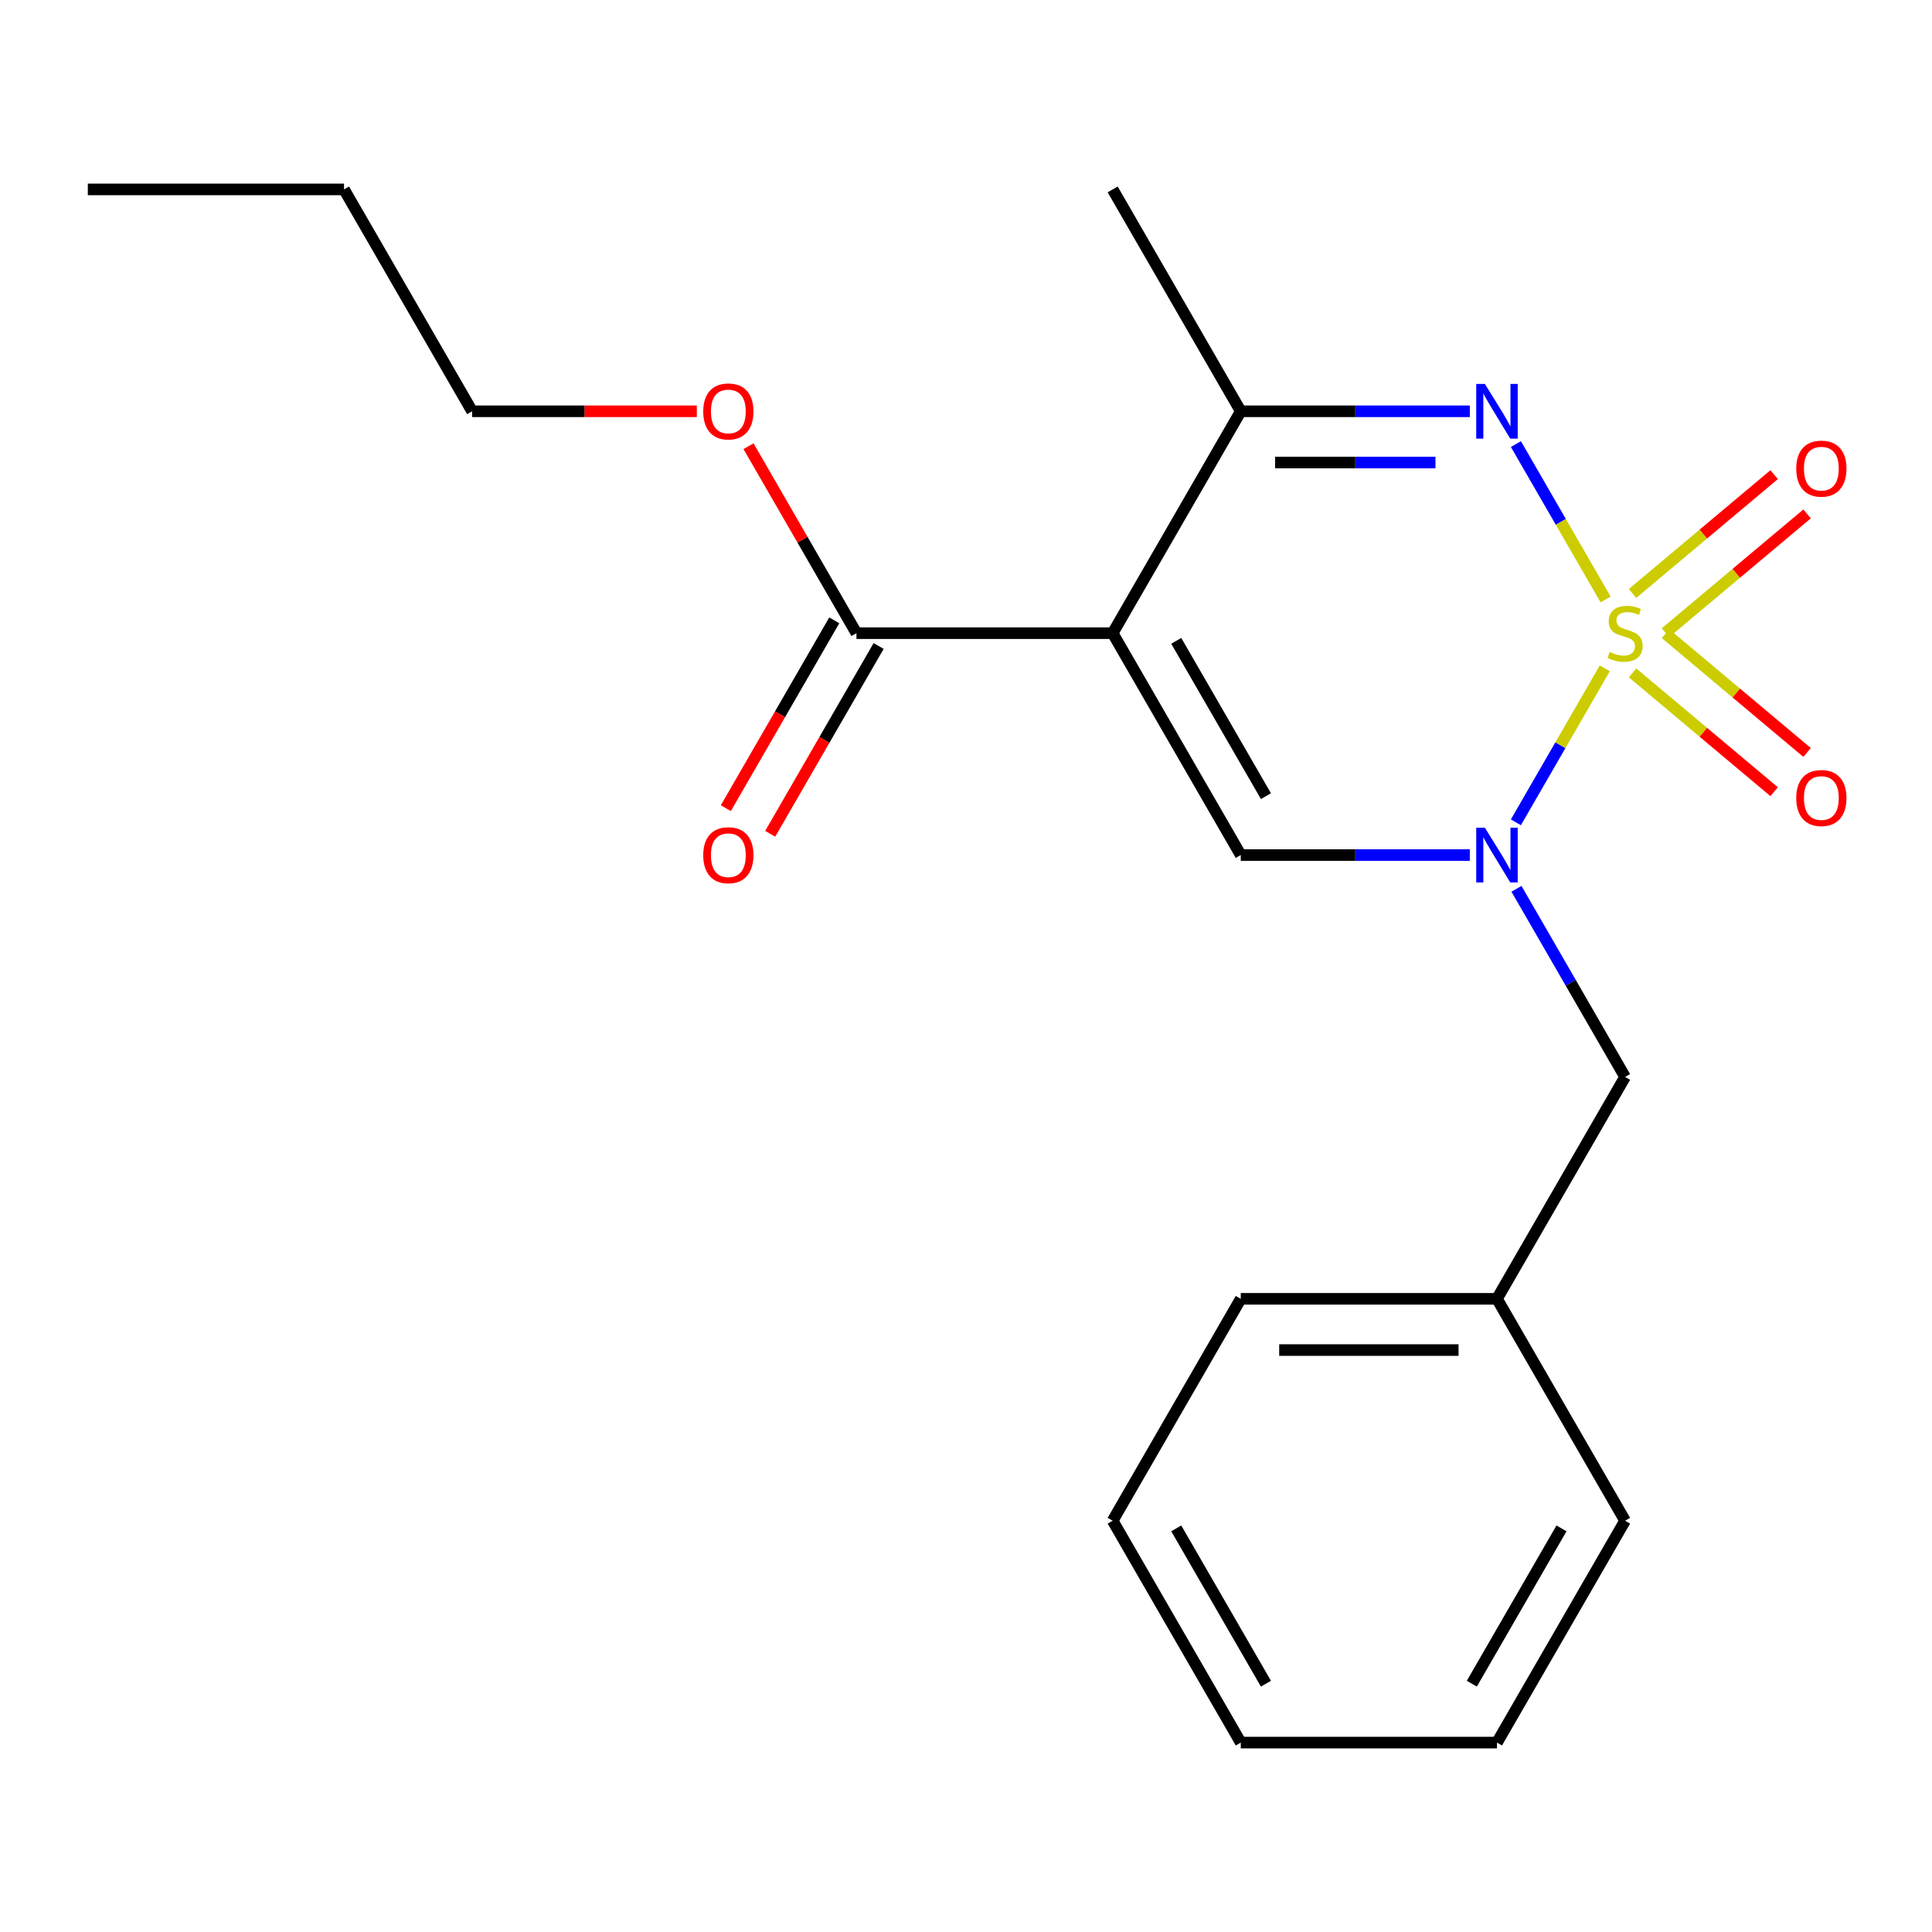 <?xml version='1.0' encoding='iso-8859-1'?>
<svg version='1.1' baseProfile='full'
              xmlns='http://www.w3.org/2000/svg'
                      xmlns:rdkit='http://www.rdkit.org/xml'
                      xmlns:xlink='http://www.w3.org/1999/xlink'
                  xml:space='preserve'
width='1000px' height='1000px' viewBox='0 0 1000 1000'>
<!-- END OF HEADER -->
<rect style='opacity:1.0;fill:#FFFFFF;stroke:none' width='1000' height='1000' x='0' y='0'> </rect>
<path class='bond-0' d='M 830.636,345.924 L 807.628,385.775' style='fill:none;fill-rule:evenodd;stroke:#CCCC00;stroke-width:6px;stroke-linecap:butt;stroke-linejoin:miter;stroke-opacity:1' />
<path class='bond-0' d='M 807.628,385.775 L 784.62,425.626' style='fill:none;fill-rule:evenodd;stroke:#0000FF;stroke-width:6px;stroke-linecap:butt;stroke-linejoin:miter;stroke-opacity:1' />
<path class='bond-1' d='M 831.074,310.294 L 807.853,270.074' style='fill:none;fill-rule:evenodd;stroke:#CCCC00;stroke-width:6px;stroke-linecap:butt;stroke-linejoin:miter;stroke-opacity:1' />
<path class='bond-1' d='M 807.853,270.074 L 784.632,229.854' style='fill:none;fill-rule:evenodd;stroke:#0000FF;stroke-width:6px;stroke-linecap:butt;stroke-linejoin:miter;stroke-opacity:1' />
<path class='bond-6' d='M 862.06,327.487 L 898.702,296.741' style='fill:none;fill-rule:evenodd;stroke:#CCCC00;stroke-width:6px;stroke-linecap:butt;stroke-linejoin:miter;stroke-opacity:1' />
<path class='bond-6' d='M 898.702,296.741 L 935.343,265.996' style='fill:none;fill-rule:evenodd;stroke:#FF0000;stroke-width:6px;stroke-linecap:butt;stroke-linejoin:miter;stroke-opacity:1' />
<path class='bond-6' d='M 845.012,307.169 L 881.653,276.424' style='fill:none;fill-rule:evenodd;stroke:#CCCC00;stroke-width:6px;stroke-linecap:butt;stroke-linejoin:miter;stroke-opacity:1' />
<path class='bond-6' d='M 881.653,276.424 L 918.294,245.678' style='fill:none;fill-rule:evenodd;stroke:#FF0000;stroke-width:6px;stroke-linecap:butt;stroke-linejoin:miter;stroke-opacity:1' />
<path class='bond-7' d='M 845.012,348.289 L 881.653,379.034' style='fill:none;fill-rule:evenodd;stroke:#CCCC00;stroke-width:6px;stroke-linecap:butt;stroke-linejoin:miter;stroke-opacity:1' />
<path class='bond-7' d='M 881.653,379.034 L 918.294,409.78' style='fill:none;fill-rule:evenodd;stroke:#FF0000;stroke-width:6px;stroke-linecap:butt;stroke-linejoin:miter;stroke-opacity:1' />
<path class='bond-7' d='M 862.06,327.971 L 898.702,358.717' style='fill:none;fill-rule:evenodd;stroke:#CCCC00;stroke-width:6px;stroke-linecap:butt;stroke-linejoin:miter;stroke-opacity:1' />
<path class='bond-7' d='M 898.702,358.717 L 935.343,389.462' style='fill:none;fill-rule:evenodd;stroke:#FF0000;stroke-width:6px;stroke-linecap:butt;stroke-linejoin:miter;stroke-opacity:1' />
<path class='bond-3' d='M 760.778,442.576 L 701.499,442.576' style='fill:none;fill-rule:evenodd;stroke:#0000FF;stroke-width:6px;stroke-linecap:butt;stroke-linejoin:miter;stroke-opacity:1' />
<path class='bond-3' d='M 701.499,442.576 L 642.219,442.576' style='fill:none;fill-rule:evenodd;stroke:#000000;stroke-width:6px;stroke-linecap:butt;stroke-linejoin:miter;stroke-opacity:1' />
<path class='bond-8' d='M 784.923,460.052 L 813.032,508.738' style='fill:none;fill-rule:evenodd;stroke:#0000FF;stroke-width:6px;stroke-linecap:butt;stroke-linejoin:miter;stroke-opacity:1' />
<path class='bond-8' d='M 813.032,508.738 L 841.141,557.424' style='fill:none;fill-rule:evenodd;stroke:#000000;stroke-width:6px;stroke-linecap:butt;stroke-linejoin:miter;stroke-opacity:1' />
<path class='bond-4' d='M 760.778,212.881 L 701.499,212.881' style='fill:none;fill-rule:evenodd;stroke:#0000FF;stroke-width:6px;stroke-linecap:butt;stroke-linejoin:miter;stroke-opacity:1' />
<path class='bond-4' d='M 701.499,212.881 L 642.219,212.881' style='fill:none;fill-rule:evenodd;stroke:#000000;stroke-width:6px;stroke-linecap:butt;stroke-linejoin:miter;stroke-opacity:1' />
<path class='bond-4' d='M 742.994,239.404 L 701.499,239.404' style='fill:none;fill-rule:evenodd;stroke:#0000FF;stroke-width:6px;stroke-linecap:butt;stroke-linejoin:miter;stroke-opacity:1' />
<path class='bond-4' d='M 701.499,239.404 L 660.003,239.404' style='fill:none;fill-rule:evenodd;stroke:#000000;stroke-width:6px;stroke-linecap:butt;stroke-linejoin:miter;stroke-opacity:1' />
<path class='bond-2' d='M 575.912,327.729 L 642.219,212.881' style='fill:none;fill-rule:evenodd;stroke:#000000;stroke-width:6px;stroke-linecap:butt;stroke-linejoin:miter;stroke-opacity:1' />
<path class='bond-5' d='M 575.912,327.729 L 443.298,327.729' style='fill:none;fill-rule:evenodd;stroke:#000000;stroke-width:6px;stroke-linecap:butt;stroke-linejoin:miter;stroke-opacity:1' />
<path class='bond-21' d='M 575.912,327.729 L 642.219,442.576' style='fill:none;fill-rule:evenodd;stroke:#000000;stroke-width:6px;stroke-linecap:butt;stroke-linejoin:miter;stroke-opacity:1' />
<path class='bond-21' d='M 608.828,331.695 L 655.243,412.088' style='fill:none;fill-rule:evenodd;stroke:#000000;stroke-width:6px;stroke-linecap:butt;stroke-linejoin:miter;stroke-opacity:1' />
<path class='bond-12' d='M 642.219,212.881 L 575.912,98.034' style='fill:none;fill-rule:evenodd;stroke:#000000;stroke-width:6px;stroke-linecap:butt;stroke-linejoin:miter;stroke-opacity:1' />
<path class='bond-9' d='M 431.813,321.098 L 403.75,369.704' style='fill:none;fill-rule:evenodd;stroke:#000000;stroke-width:6px;stroke-linecap:butt;stroke-linejoin:miter;stroke-opacity:1' />
<path class='bond-9' d='M 403.75,369.704 L 375.688,418.31' style='fill:none;fill-rule:evenodd;stroke:#FF0000;stroke-width:6px;stroke-linecap:butt;stroke-linejoin:miter;stroke-opacity:1' />
<path class='bond-9' d='M 454.782,334.36 L 426.72,382.966' style='fill:none;fill-rule:evenodd;stroke:#000000;stroke-width:6px;stroke-linecap:butt;stroke-linejoin:miter;stroke-opacity:1' />
<path class='bond-9' d='M 426.72,382.966 L 398.657,431.572' style='fill:none;fill-rule:evenodd;stroke:#FF0000;stroke-width:6px;stroke-linecap:butt;stroke-linejoin:miter;stroke-opacity:1' />
<path class='bond-10' d='M 443.298,327.729 L 415.362,279.343' style='fill:none;fill-rule:evenodd;stroke:#000000;stroke-width:6px;stroke-linecap:butt;stroke-linejoin:miter;stroke-opacity:1' />
<path class='bond-10' d='M 415.362,279.343 L 387.426,230.957' style='fill:none;fill-rule:evenodd;stroke:#FF0000;stroke-width:6px;stroke-linecap:butt;stroke-linejoin:miter;stroke-opacity:1' />
<path class='bond-11' d='M 841.141,557.424 L 774.834,672.271' style='fill:none;fill-rule:evenodd;stroke:#000000;stroke-width:6px;stroke-linecap:butt;stroke-linejoin:miter;stroke-opacity:1' />
<path class='bond-13' d='M 360.675,212.881 L 302.526,212.881' style='fill:none;fill-rule:evenodd;stroke:#FF0000;stroke-width:6px;stroke-linecap:butt;stroke-linejoin:miter;stroke-opacity:1' />
<path class='bond-13' d='M 302.526,212.881 L 244.376,212.881' style='fill:none;fill-rule:evenodd;stroke:#000000;stroke-width:6px;stroke-linecap:butt;stroke-linejoin:miter;stroke-opacity:1' />
<path class='bond-14' d='M 774.834,672.271 L 642.219,672.271' style='fill:none;fill-rule:evenodd;stroke:#000000;stroke-width:6px;stroke-linecap:butt;stroke-linejoin:miter;stroke-opacity:1' />
<path class='bond-14' d='M 754.941,698.794 L 662.111,698.794' style='fill:none;fill-rule:evenodd;stroke:#000000;stroke-width:6px;stroke-linecap:butt;stroke-linejoin:miter;stroke-opacity:1' />
<path class='bond-15' d='M 774.834,672.271 L 841.141,787.119' style='fill:none;fill-rule:evenodd;stroke:#000000;stroke-width:6px;stroke-linecap:butt;stroke-linejoin:miter;stroke-opacity:1' />
<path class='bond-16' d='M 244.376,212.881 L 178.069,98.034' style='fill:none;fill-rule:evenodd;stroke:#000000;stroke-width:6px;stroke-linecap:butt;stroke-linejoin:miter;stroke-opacity:1' />
<path class='bond-19' d='M 642.219,672.271 L 575.912,787.119' style='fill:none;fill-rule:evenodd;stroke:#000000;stroke-width:6px;stroke-linecap:butt;stroke-linejoin:miter;stroke-opacity:1' />
<path class='bond-18' d='M 841.141,787.119 L 774.834,901.966' style='fill:none;fill-rule:evenodd;stroke:#000000;stroke-width:6px;stroke-linecap:butt;stroke-linejoin:miter;stroke-opacity:1' />
<path class='bond-18' d='M 808.225,791.084 L 761.81,871.477' style='fill:none;fill-rule:evenodd;stroke:#000000;stroke-width:6px;stroke-linecap:butt;stroke-linejoin:miter;stroke-opacity:1' />
<path class='bond-17' d='M 178.069,98.034 L 45.455,98.034' style='fill:none;fill-rule:evenodd;stroke:#000000;stroke-width:6px;stroke-linecap:butt;stroke-linejoin:miter;stroke-opacity:1' />
<path class='bond-20' d='M 774.834,901.966 L 642.219,901.966' style='fill:none;fill-rule:evenodd;stroke:#000000;stroke-width:6px;stroke-linecap:butt;stroke-linejoin:miter;stroke-opacity:1' />
<path class='bond-22' d='M 575.912,787.119 L 642.219,901.966' style='fill:none;fill-rule:evenodd;stroke:#000000;stroke-width:6px;stroke-linecap:butt;stroke-linejoin:miter;stroke-opacity:1' />
<path class='bond-22' d='M 608.828,791.084 L 655.243,871.477' style='fill:none;fill-rule:evenodd;stroke:#000000;stroke-width:6px;stroke-linecap:butt;stroke-linejoin:miter;stroke-opacity:1' />
<path  class='atom-0' d='M 833.141 337.449
Q 833.461 337.569, 834.781 338.129
Q 836.101 338.689, 837.541 339.049
Q 839.021 339.369, 840.461 339.369
Q 843.141 339.369, 844.701 338.089
Q 846.261 336.769, 846.261 334.489
Q 846.261 332.929, 845.461 331.969
Q 844.701 331.009, 843.501 330.489
Q 842.301 329.969, 840.301 329.369
Q 837.781 328.609, 836.261 327.889
Q 834.781 327.169, 833.701 325.649
Q 832.661 324.129, 832.661 321.569
Q 832.661 318.009, 835.061 315.809
Q 837.501 313.609, 842.301 313.609
Q 845.581 313.609, 849.301 315.169
L 848.381 318.249
Q 844.981 316.849, 842.421 316.849
Q 839.661 316.849, 838.141 318.009
Q 836.621 319.129, 836.661 321.089
Q 836.661 322.609, 837.421 323.529
Q 838.221 324.449, 839.341 324.969
Q 840.501 325.489, 842.421 326.089
Q 844.981 326.889, 846.501 327.689
Q 848.021 328.489, 849.101 330.129
Q 850.221 331.729, 850.221 334.489
Q 850.221 338.409, 847.581 340.529
Q 844.981 342.609, 840.621 342.609
Q 838.101 342.609, 836.181 342.049
Q 834.301 341.529, 832.061 340.609
L 833.141 337.449
' fill='#CCCC00'/>
<path  class='atom-1' d='M 768.574 428.416
L 777.854 443.416
Q 778.774 444.896, 780.254 447.576
Q 781.734 450.256, 781.814 450.416
L 781.814 428.416
L 785.574 428.416
L 785.574 456.736
L 781.694 456.736
L 771.734 440.336
Q 770.574 438.416, 769.334 436.216
Q 768.134 434.016, 767.774 433.336
L 767.774 456.736
L 764.094 456.736
L 764.094 428.416
L 768.574 428.416
' fill='#0000FF'/>
<path  class='atom-2' d='M 768.574 198.721
L 777.854 213.721
Q 778.774 215.201, 780.254 217.881
Q 781.734 220.561, 781.814 220.721
L 781.814 198.721
L 785.574 198.721
L 785.574 227.041
L 781.694 227.041
L 771.734 210.641
Q 770.574 208.721, 769.334 206.521
Q 768.134 204.321, 767.774 203.641
L 767.774 227.041
L 764.094 227.041
L 764.094 198.721
L 768.574 198.721
' fill='#0000FF'/>
<path  class='atom-7' d='M 929.729 242.566
Q 929.729 235.766, 933.089 231.966
Q 936.449 228.166, 942.729 228.166
Q 949.009 228.166, 952.369 231.966
Q 955.729 235.766, 955.729 242.566
Q 955.729 249.446, 952.329 253.366
Q 948.929 257.246, 942.729 257.246
Q 936.489 257.246, 933.089 253.366
Q 929.729 249.486, 929.729 242.566
M 942.729 254.046
Q 947.049 254.046, 949.369 251.166
Q 951.729 248.246, 951.729 242.566
Q 951.729 237.006, 949.369 234.206
Q 947.049 231.366, 942.729 231.366
Q 938.409 231.366, 936.049 234.166
Q 933.729 236.966, 933.729 242.566
Q 933.729 248.286, 936.049 251.166
Q 938.409 254.046, 942.729 254.046
' fill='#FF0000'/>
<path  class='atom-8' d='M 929.729 413.052
Q 929.729 406.252, 933.089 402.452
Q 936.449 398.652, 942.729 398.652
Q 949.009 398.652, 952.369 402.452
Q 955.729 406.252, 955.729 413.052
Q 955.729 419.932, 952.329 423.852
Q 948.929 427.732, 942.729 427.732
Q 936.489 427.732, 933.089 423.852
Q 929.729 419.972, 929.729 413.052
M 942.729 424.532
Q 947.049 424.532, 949.369 421.652
Q 951.729 418.732, 951.729 413.052
Q 951.729 407.492, 949.369 404.692
Q 947.049 401.852, 942.729 401.852
Q 938.409 401.852, 936.049 404.652
Q 933.729 407.452, 933.729 413.052
Q 933.729 418.772, 936.049 421.652
Q 938.409 424.532, 942.729 424.532
' fill='#FF0000'/>
<path  class='atom-10' d='M 363.99 442.656
Q 363.99 435.856, 367.35 432.056
Q 370.71 428.256, 376.99 428.256
Q 383.27 428.256, 386.63 432.056
Q 389.99 435.856, 389.99 442.656
Q 389.99 449.536, 386.59 453.456
Q 383.19 457.336, 376.99 457.336
Q 370.75 457.336, 367.35 453.456
Q 363.99 449.576, 363.99 442.656
M 376.99 454.136
Q 381.31 454.136, 383.63 451.256
Q 385.99 448.336, 385.99 442.656
Q 385.99 437.096, 383.63 434.296
Q 381.31 431.456, 376.99 431.456
Q 372.67 431.456, 370.31 434.256
Q 367.99 437.056, 367.99 442.656
Q 367.99 448.376, 370.31 451.256
Q 372.67 454.136, 376.99 454.136
' fill='#FF0000'/>
<path  class='atom-11' d='M 363.99 212.961
Q 363.99 206.161, 367.35 202.361
Q 370.71 198.561, 376.99 198.561
Q 383.27 198.561, 386.63 202.361
Q 389.99 206.161, 389.99 212.961
Q 389.99 219.841, 386.59 223.761
Q 383.19 227.641, 376.99 227.641
Q 370.75 227.641, 367.35 223.761
Q 363.99 219.881, 363.99 212.961
M 376.99 224.441
Q 381.31 224.441, 383.63 221.561
Q 385.99 218.641, 385.99 212.961
Q 385.99 207.401, 383.63 204.601
Q 381.31 201.761, 376.99 201.761
Q 372.67 201.761, 370.31 204.561
Q 367.99 207.361, 367.99 212.961
Q 367.99 218.681, 370.31 221.561
Q 372.67 224.441, 376.99 224.441
' fill='#FF0000'/>
</svg>

